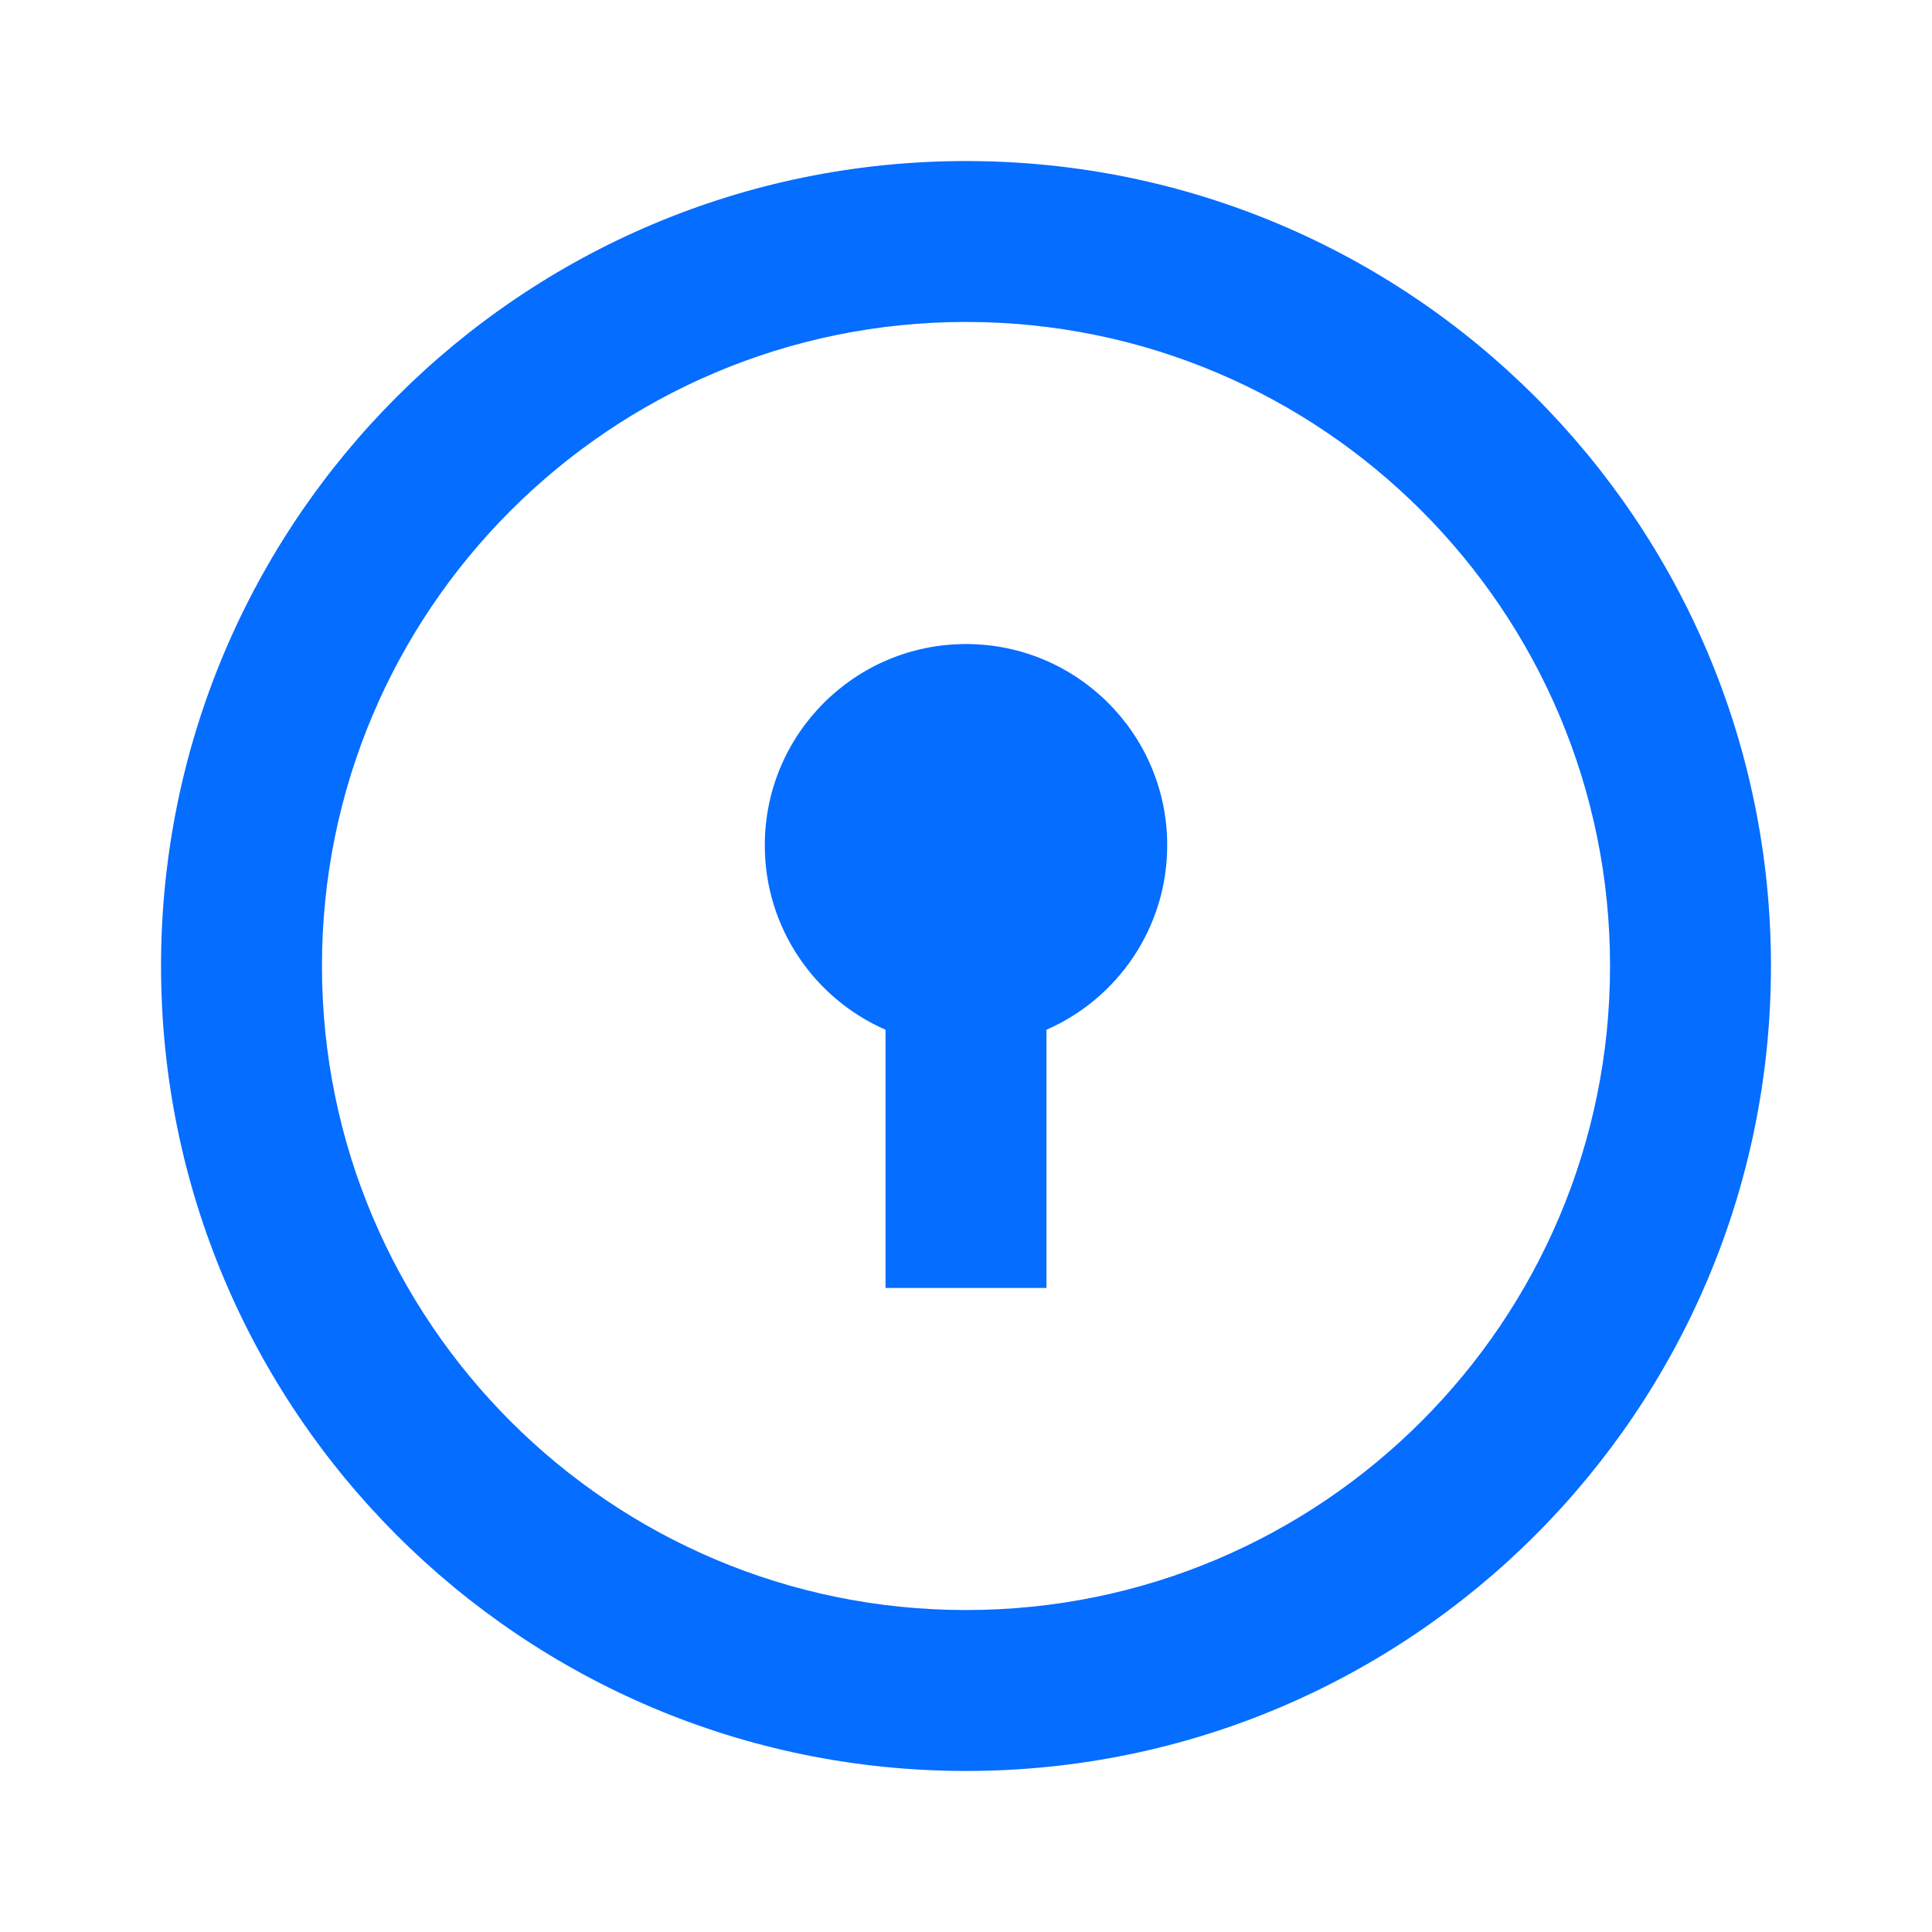 <svg width="14" height="14" viewBox="0 0 14 14" fill="none" xmlns="http://www.w3.org/2000/svg">
<path d="M7 12.833C3.778 12.833 1.167 10.222 1.167 7C1.167 3.778 3.778 1.167 7 1.167C10.222 1.167 12.833 3.778 12.833 7C12.833 10.222 10.222 12.833 7 12.833ZM7 11.667C9.577 11.667 11.667 9.577 11.667 7C11.667 4.423 9.577 2.333 7 2.333C4.423 2.333 2.333 4.423 2.333 7C2.333 9.577 4.423 11.667 7 11.667ZM6.417 7.462C5.902 7.237 5.542 6.723 5.542 6.125C5.542 5.32 6.195 4.667 7 4.667C7.805 4.667 8.458 5.32 8.458 6.125C8.458 6.723 8.098 7.237 7.583 7.462V9.333H6.417V7.462Z" fill="#056DFF"/>
</svg>
